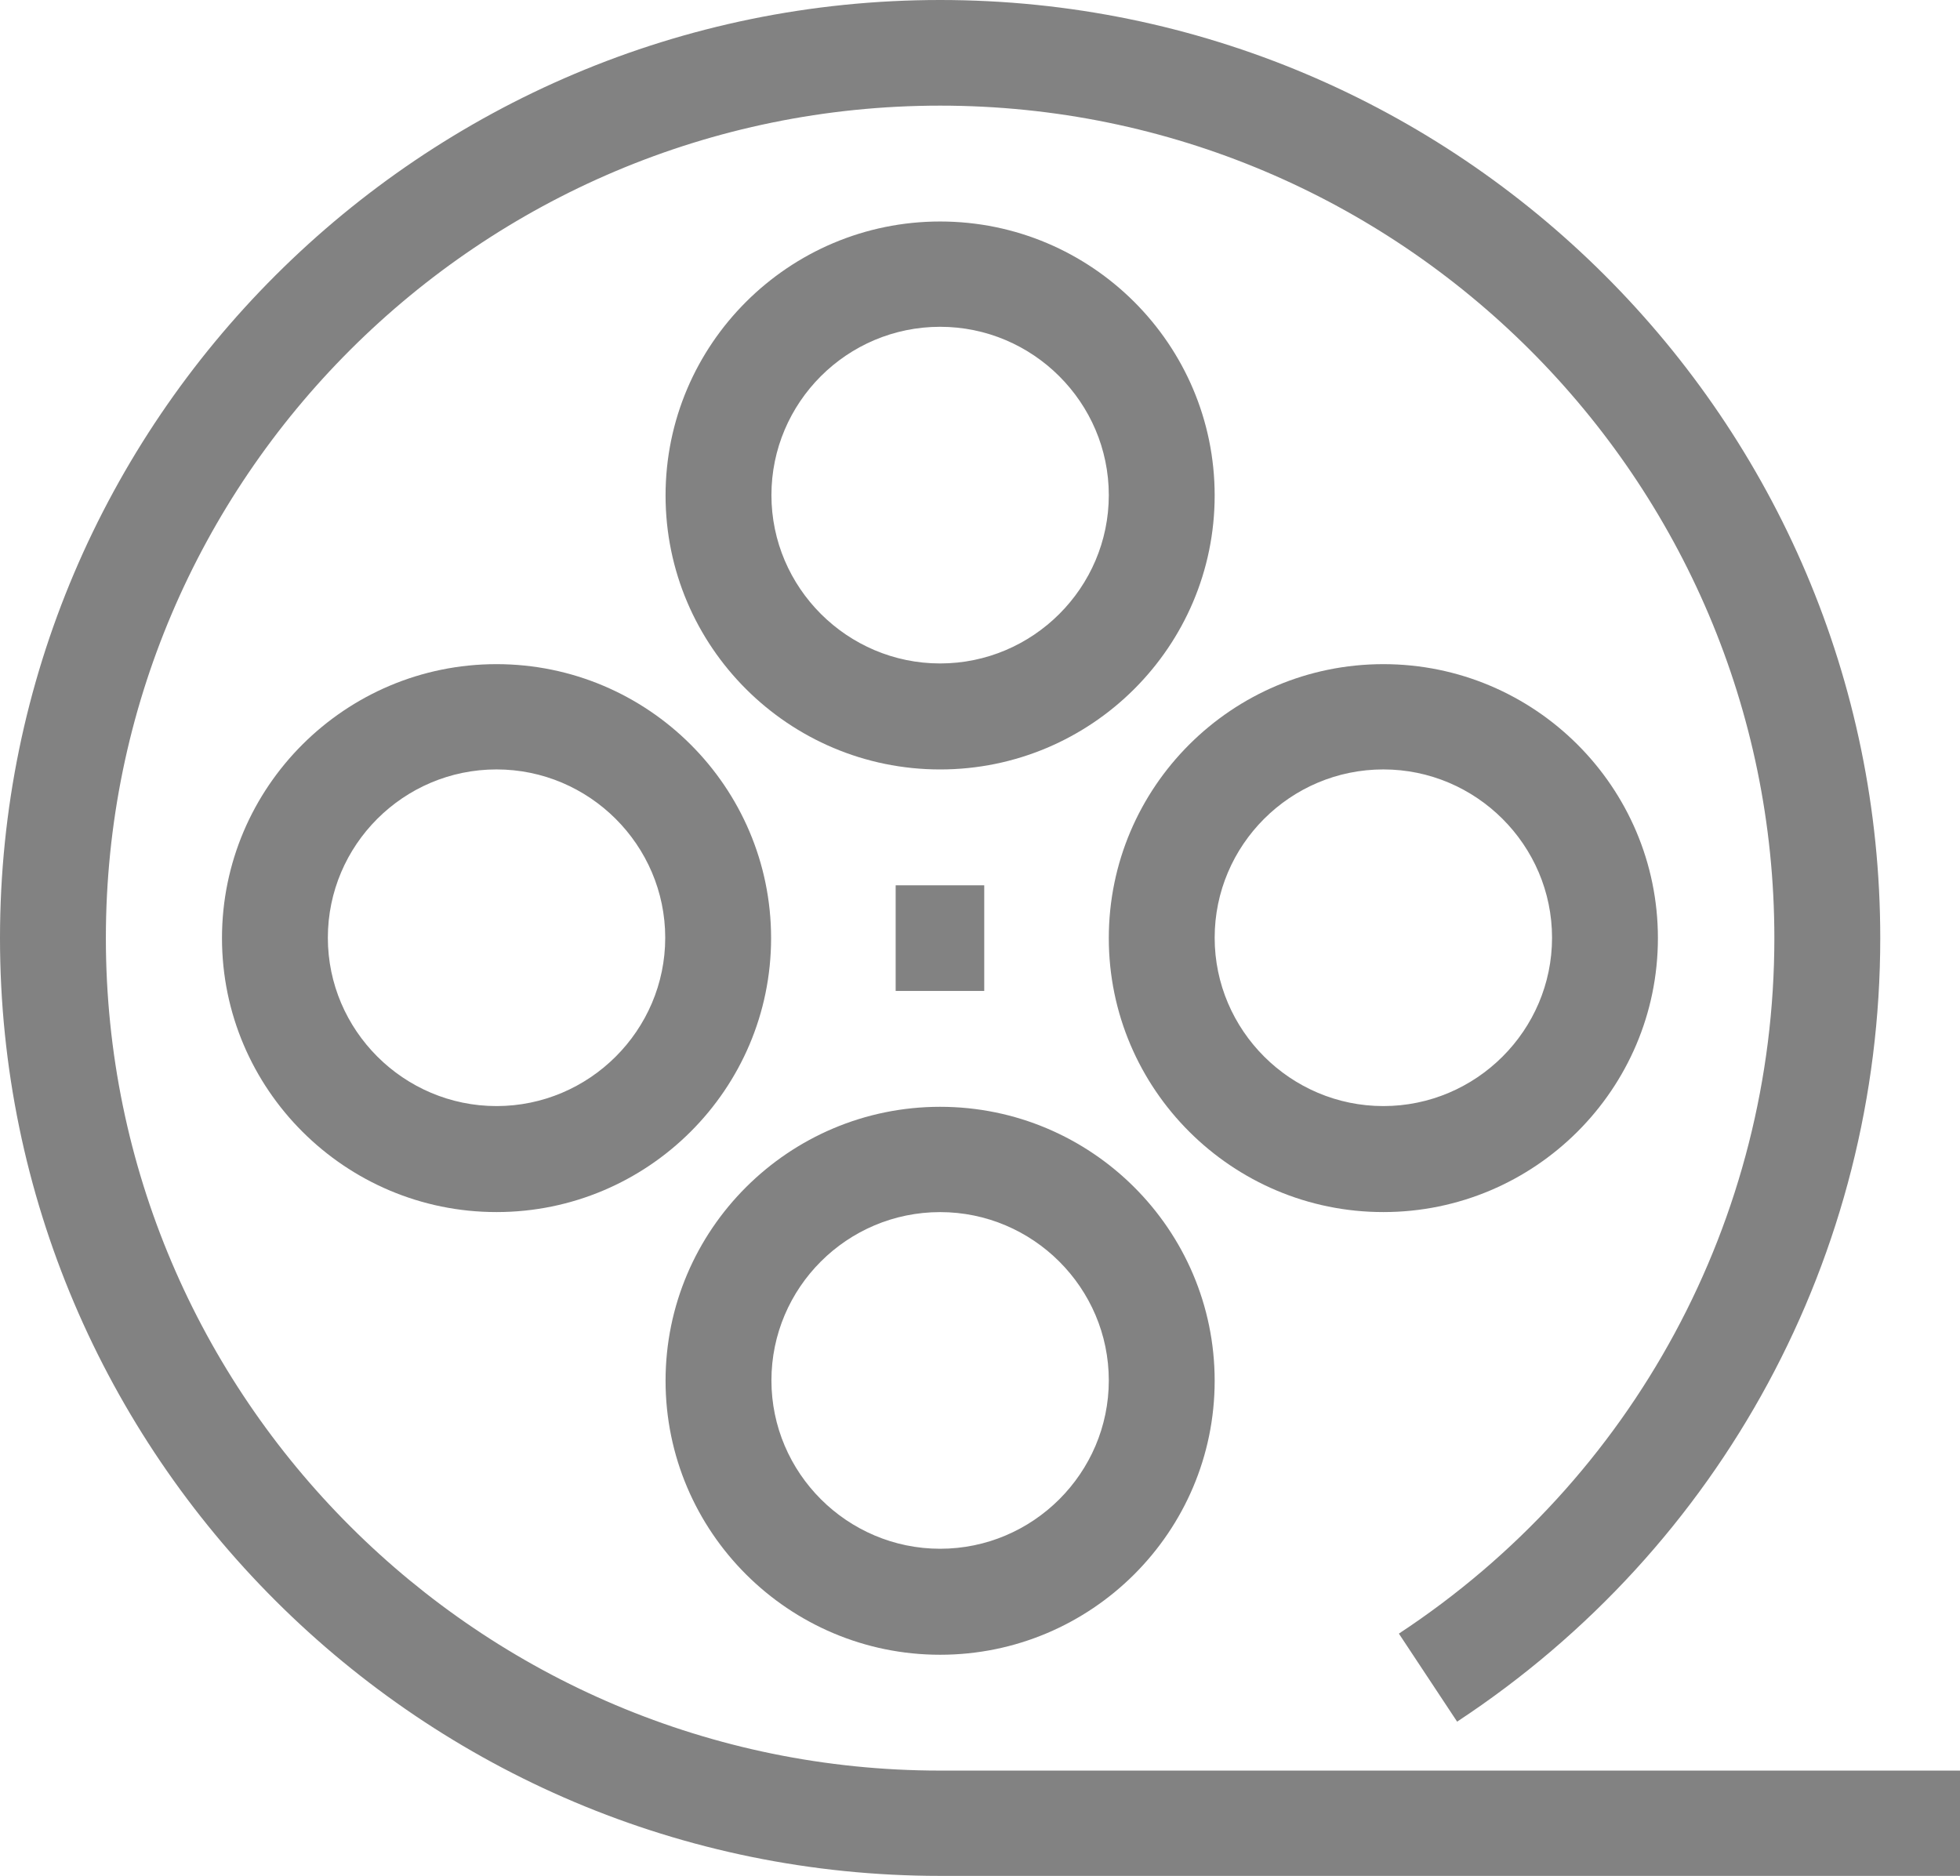 <?xml version="1.0" encoding="UTF-8"?>
<svg xmlns="http://www.w3.org/2000/svg" width="70" height="67" viewBox="0 0 70 67" fill="none">
  <g clip-path="url(#clip0_414_1054)">
    <path d="M70 67H33.576C15.061 67 0 51.97 0 33.506C0 15.043 15.061 0 33.576 0C52.09 0 67.152 15.03 67.152 33.506C67.152 44.801 61.505 55.265 52.04 61.491L49.96 58.347C58.354 52.825 63.37 43.531 63.37 33.506C63.37 17.118 50.011 3.773 33.576 3.773C17.141 3.773 3.781 17.105 3.781 33.506C3.781 49.907 17.141 63.239 33.576 63.239H70.013V67.013L70 67Z" fill="#828282"></path>
    <path d="M33.576 27.482C28.169 27.482 23.77 23.092 23.77 17.696C23.77 12.301 28.169 7.911 33.576 7.911C38.983 7.911 43.381 12.301 43.381 17.696C43.381 23.092 38.983 27.482 33.576 27.482ZM33.576 11.672C30.248 11.672 27.551 14.376 27.551 17.684C27.551 20.992 30.261 23.696 33.576 23.696C36.891 23.696 39.6 20.992 39.6 17.684C39.6 14.376 36.891 11.672 33.576 11.672Z" fill="#828282"></path>
    <path d="M33.576 59.102C28.169 59.102 23.77 54.712 23.77 49.316C23.77 43.921 28.169 39.531 33.576 39.531C38.983 39.531 43.381 43.921 43.381 49.316C43.381 54.712 38.983 59.102 33.576 59.102ZM33.576 43.292C30.248 43.292 27.551 45.996 27.551 49.304C27.551 52.612 30.261 55.316 33.576 55.316C36.891 55.316 39.6 52.612 39.6 49.304C39.6 45.996 36.891 43.292 33.576 43.292Z" fill="#828282"></path>
    <path d="M17.733 43.291C12.326 43.291 7.928 38.902 7.928 33.506C7.928 28.11 12.326 23.721 17.733 23.721C23.14 23.721 27.539 28.11 27.539 33.506C27.539 38.902 23.14 43.291 17.733 43.291ZM17.733 27.481C14.406 27.481 11.709 30.186 11.709 33.493C11.709 36.801 14.419 39.505 17.733 39.505C21.048 39.505 23.758 36.801 23.758 33.493C23.758 30.186 21.048 27.481 17.733 27.481Z" fill="#828282"></path>
    <path d="M49.406 43.291C43.999 43.291 39.6 38.902 39.6 33.506C39.6 28.11 43.999 23.721 49.406 23.721C54.813 23.721 59.211 28.11 59.211 33.506C59.211 38.902 54.813 43.291 49.406 43.291ZM49.406 27.481C46.079 27.481 43.381 30.186 43.381 33.493C43.381 36.801 46.091 39.505 49.406 39.505C52.721 39.505 55.43 36.801 55.43 33.493C55.43 30.186 52.721 27.481 49.406 27.481Z" fill="#828282"></path>
    <path d="M35.151 31.62H31.988V35.393H35.151V31.62Z" fill="#828282"></path>
  </g>
  <defs>
    <clipPath id="clip0_414_1054">
      <rect width="70" height="67" fill="white"></rect>
    </clipPath>
  </defs>
</svg>
